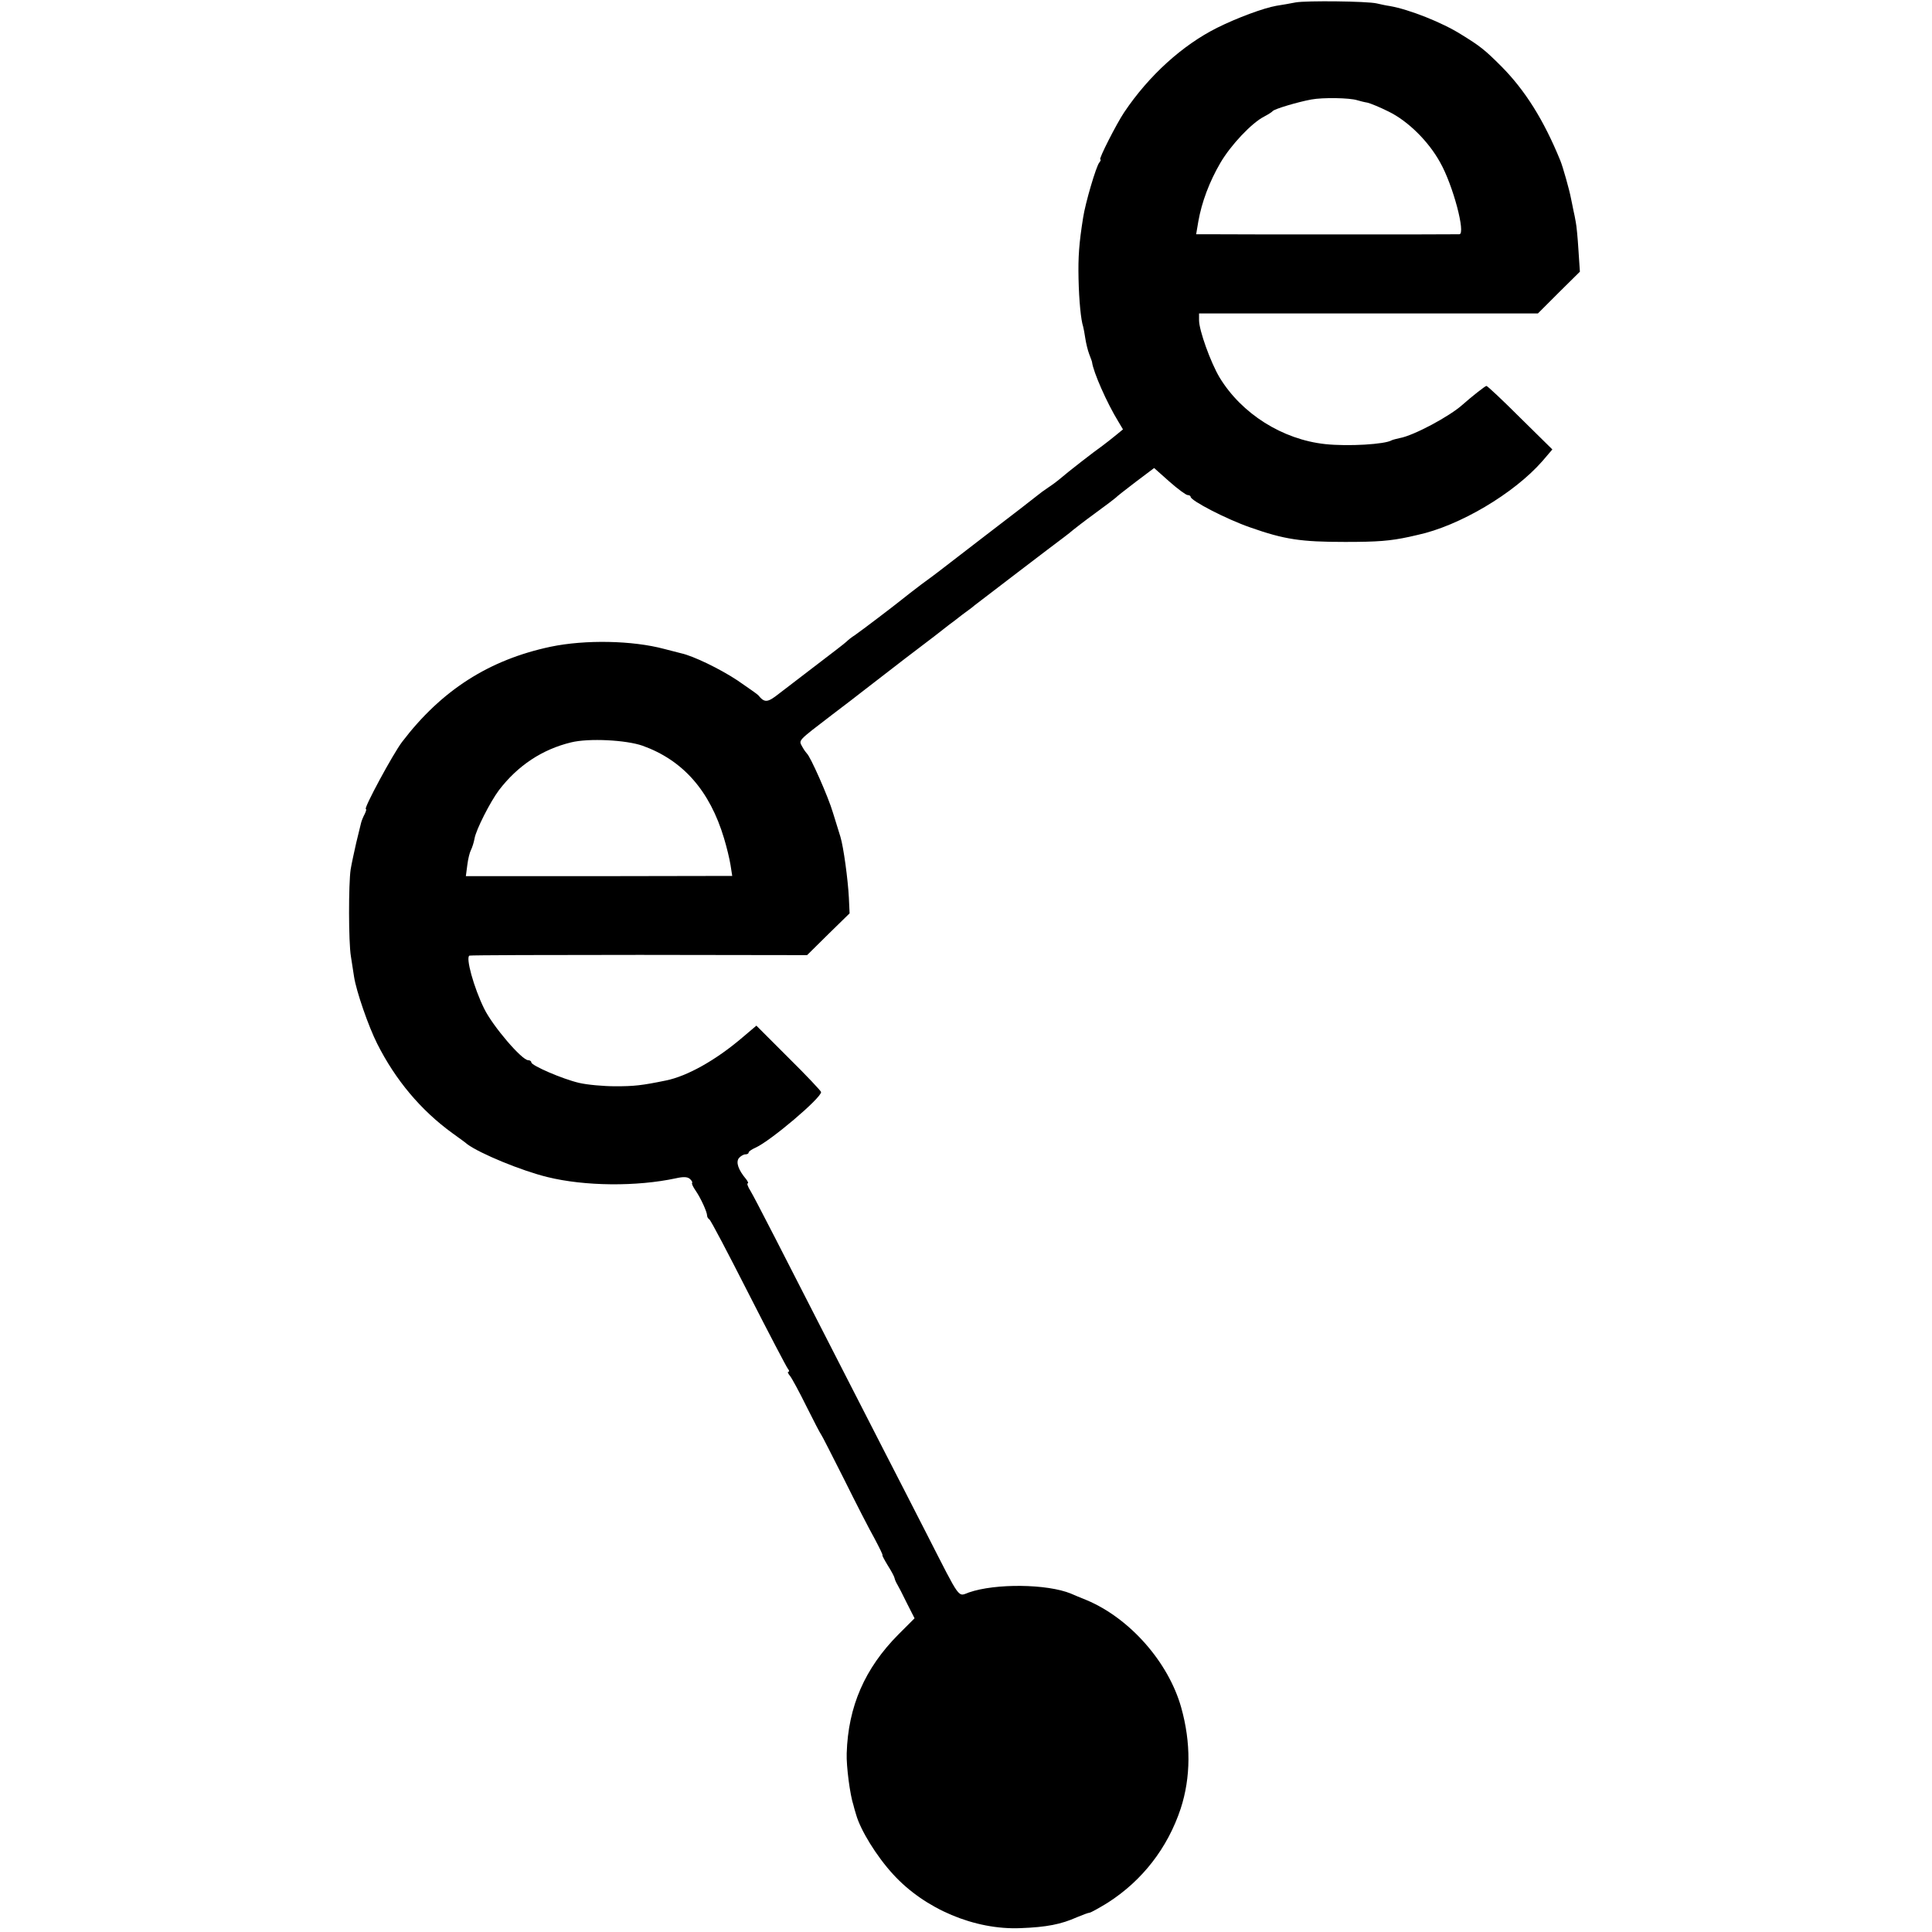 <?xml version="1.0" standalone="no"?>
<!DOCTYPE svg PUBLIC "-//W3C//DTD SVG 20010904//EN"
 "http://www.w3.org/TR/2001/REC-SVG-20010904/DTD/svg10.dtd">
<svg version="1.0" xmlns="http://www.w3.org/2000/svg"
 width="800pt" height="800pt" viewBox="0 0 800 800"
 preserveAspectRatio="xMidYMid meet">
<g transform="translate(0,800) scale(0.1,-0.1)"
fill="#000000" stroke="none">
<path d="M5365 7990 c-22 -4 -58 -11 -80 -14 -52 -9 -163 -50 -245 -91 -144
-72 -283 -198 -385 -350 -31 -46 -107 -195 -99 -195 3 0 2 -6 -4 -13 -13 -15
-58 -168 -67 -228 -17 -106 -21 -164 -19 -253 2 -92 10 -172 19 -198 2 -7 6
-29 9 -49 3 -20 10 -49 16 -65 6 -16 12 -31 12 -34 5 -40 61 -168 109 -246
l19 -32 -28 -23 c-16 -13 -41 -33 -56 -44 -37 -26 -145 -110 -176 -137 -13
-11 -36 -28 -50 -37 -14 -9 -34 -24 -45 -33 -11 -9 -105 -82 -210 -162 -104
-80 -194 -149 -200 -154 -5 -4 -37 -28 -70 -52 -33 -25 -69 -53 -80 -62 -28
-23 -169 -130 -195 -148 -13 -8 -28 -20 -35 -27 -7 -7 -62 -49 -121 -94 -60
-46 -131 -100 -158 -121 -48 -38 -60 -39 -86 -7 -3 4 -42 31 -87 62 -71 47
-182 101 -233 112 -8 2 -40 10 -70 18 -131 35 -326 39 -470 9 -255 -54 -452
-180 -615 -394 -38 -50 -161 -278 -150 -278 3 0 1 -9 -5 -21 -6 -11 -13 -28
-15 -37 -2 -9 -11 -46 -20 -82 -8 -36 -19 -85 -23 -110 -9 -59 -9 -302 1 -360
4 -25 10 -63 13 -84 9 -60 60 -207 96 -278 75 -149 180 -275 311 -370 29 -21
57 -41 62 -46 53 -39 225 -110 332 -136 154 -38 369 -40 532 -5 31 7 47 6 57
-2 8 -7 12 -14 10 -17 -3 -3 4 -17 15 -33 20 -29 47 -87 47 -103 0 -5 4 -12 9
-15 6 -3 78 -141 162 -306 84 -165 158 -306 163 -312 6 -7 7 -13 3 -13 -5 0
-2 -8 6 -17 8 -10 39 -67 69 -128 30 -60 57 -112 60 -115 3 -3 45 -86 95 -185
49 -99 106 -210 127 -247 20 -38 35 -68 32 -68 -2 0 8 -19 22 -42 14 -22 27
-46 28 -52 1 -6 6 -18 11 -26 5 -8 23 -43 40 -78 l32 -63 -67 -67 c-139 -140
-208 -298 -214 -492 -2 -54 14 -174 28 -215 1 -5 6 -23 11 -39 18 -64 84 -172
154 -248 131 -143 337 -230 527 -222 108 4 168 16 233 45 24 10 48 19 53 19 4
0 39 19 76 42 142 91 247 226 301 389 42 129 43 273 2 419 -53 188 -213 369
-391 444 -25 10 -54 22 -65 27 -99 41 -314 43 -423 5 -47 -17 -32 -37 -173
239 -59 116 -141 275 -182 355 -41 80 -117 228 -169 330 -258 505 -362 708
-380 738 -11 17 -16 32 -12 32 4 0 1 8 -7 18 -32 38 -43 70 -29 87 7 8 19 15
26 15 8 0 14 3 14 8 0 4 13 13 29 20 62 28 271 205 271 230 0 4 -60 68 -134
141 l-134 134 -59 -50 c-109 -93 -227 -159 -315 -177 -102 -21 -133 -24 -210
-24 -48 0 -116 6 -150 14 -69 16 -198 72 -198 85 0 5 -6 9 -13 9 -26 0 -146
140 -182 213 -43 87 -78 214 -61 220 6 2 323 3 705 3 l693 -1 88 87 88 86 -3
65 c-4 76 -22 209 -35 252 -5 17 -19 62 -31 100 -19 65 -94 234 -108 245 -3 3
-12 15 -19 28 -15 28 -22 21 123 132 61 46 115 88 120 92 6 5 87 67 180 139
94 71 177 135 185 142 9 6 33 25 55 42 22 16 45 33 50 38 18 14 341 261 370
282 15 11 32 25 39 31 6 5 47 37 91 69 44 32 82 61 85 64 3 4 40 33 82 65 l77
58 63 -56 c35 -31 69 -56 76 -56 6 0 12 -3 12 -7 0 -16 149 -93 247 -127 142
-50 210 -60 393 -60 134 0 186 4 265 21 17 4 32 7 35 8 172 37 399 171 517
306 l41 48 -133 131 c-73 73 -136 132 -140 132 -5 0 -62 -45 -98 -77 -54 -49
-204 -129 -261 -139 -14 -3 -29 -7 -33 -9 -28 -17 -180 -26 -275 -16 -178 19
-347 126 -438 276 -37 62 -85 195 -85 237 l0 28 701 0 702 0 87 87 87 86 -6
90 c-3 50 -8 101 -11 115 -2 14 -7 36 -10 50 -3 14 -7 36 -10 49 -6 33 -34
132 -44 156 -69 169 -146 291 -244 390 -69 69 -88 84 -166 132 -79 50 -216
104 -296 118 -16 2 -41 8 -55 11 -39 9 -290 12 -335 4z m255 -405 c10 -3 29
-8 42 -10 13 -3 52 -19 88 -37 80 -39 165 -123 213 -210 54 -95 107 -297 80
-298 -11 -1 -967 -1 -1034 0 l-56 0 9 53 c14 80 46 165 91 242 43 74 130 166
181 192 17 9 33 19 36 23 7 9 105 38 160 48 48 9 159 7 190 -3z m-2959 -2673
c167 -60 278 -186 337 -383 11 -36 23 -86 27 -111 l7 -45 -552 -1 -551 0 6 46
c3 25 10 53 15 62 5 10 12 31 15 48 6 36 65 152 101 200 78 102 179 169 299
198 73 18 228 10 296 -14z"/>
</g>
</svg>
